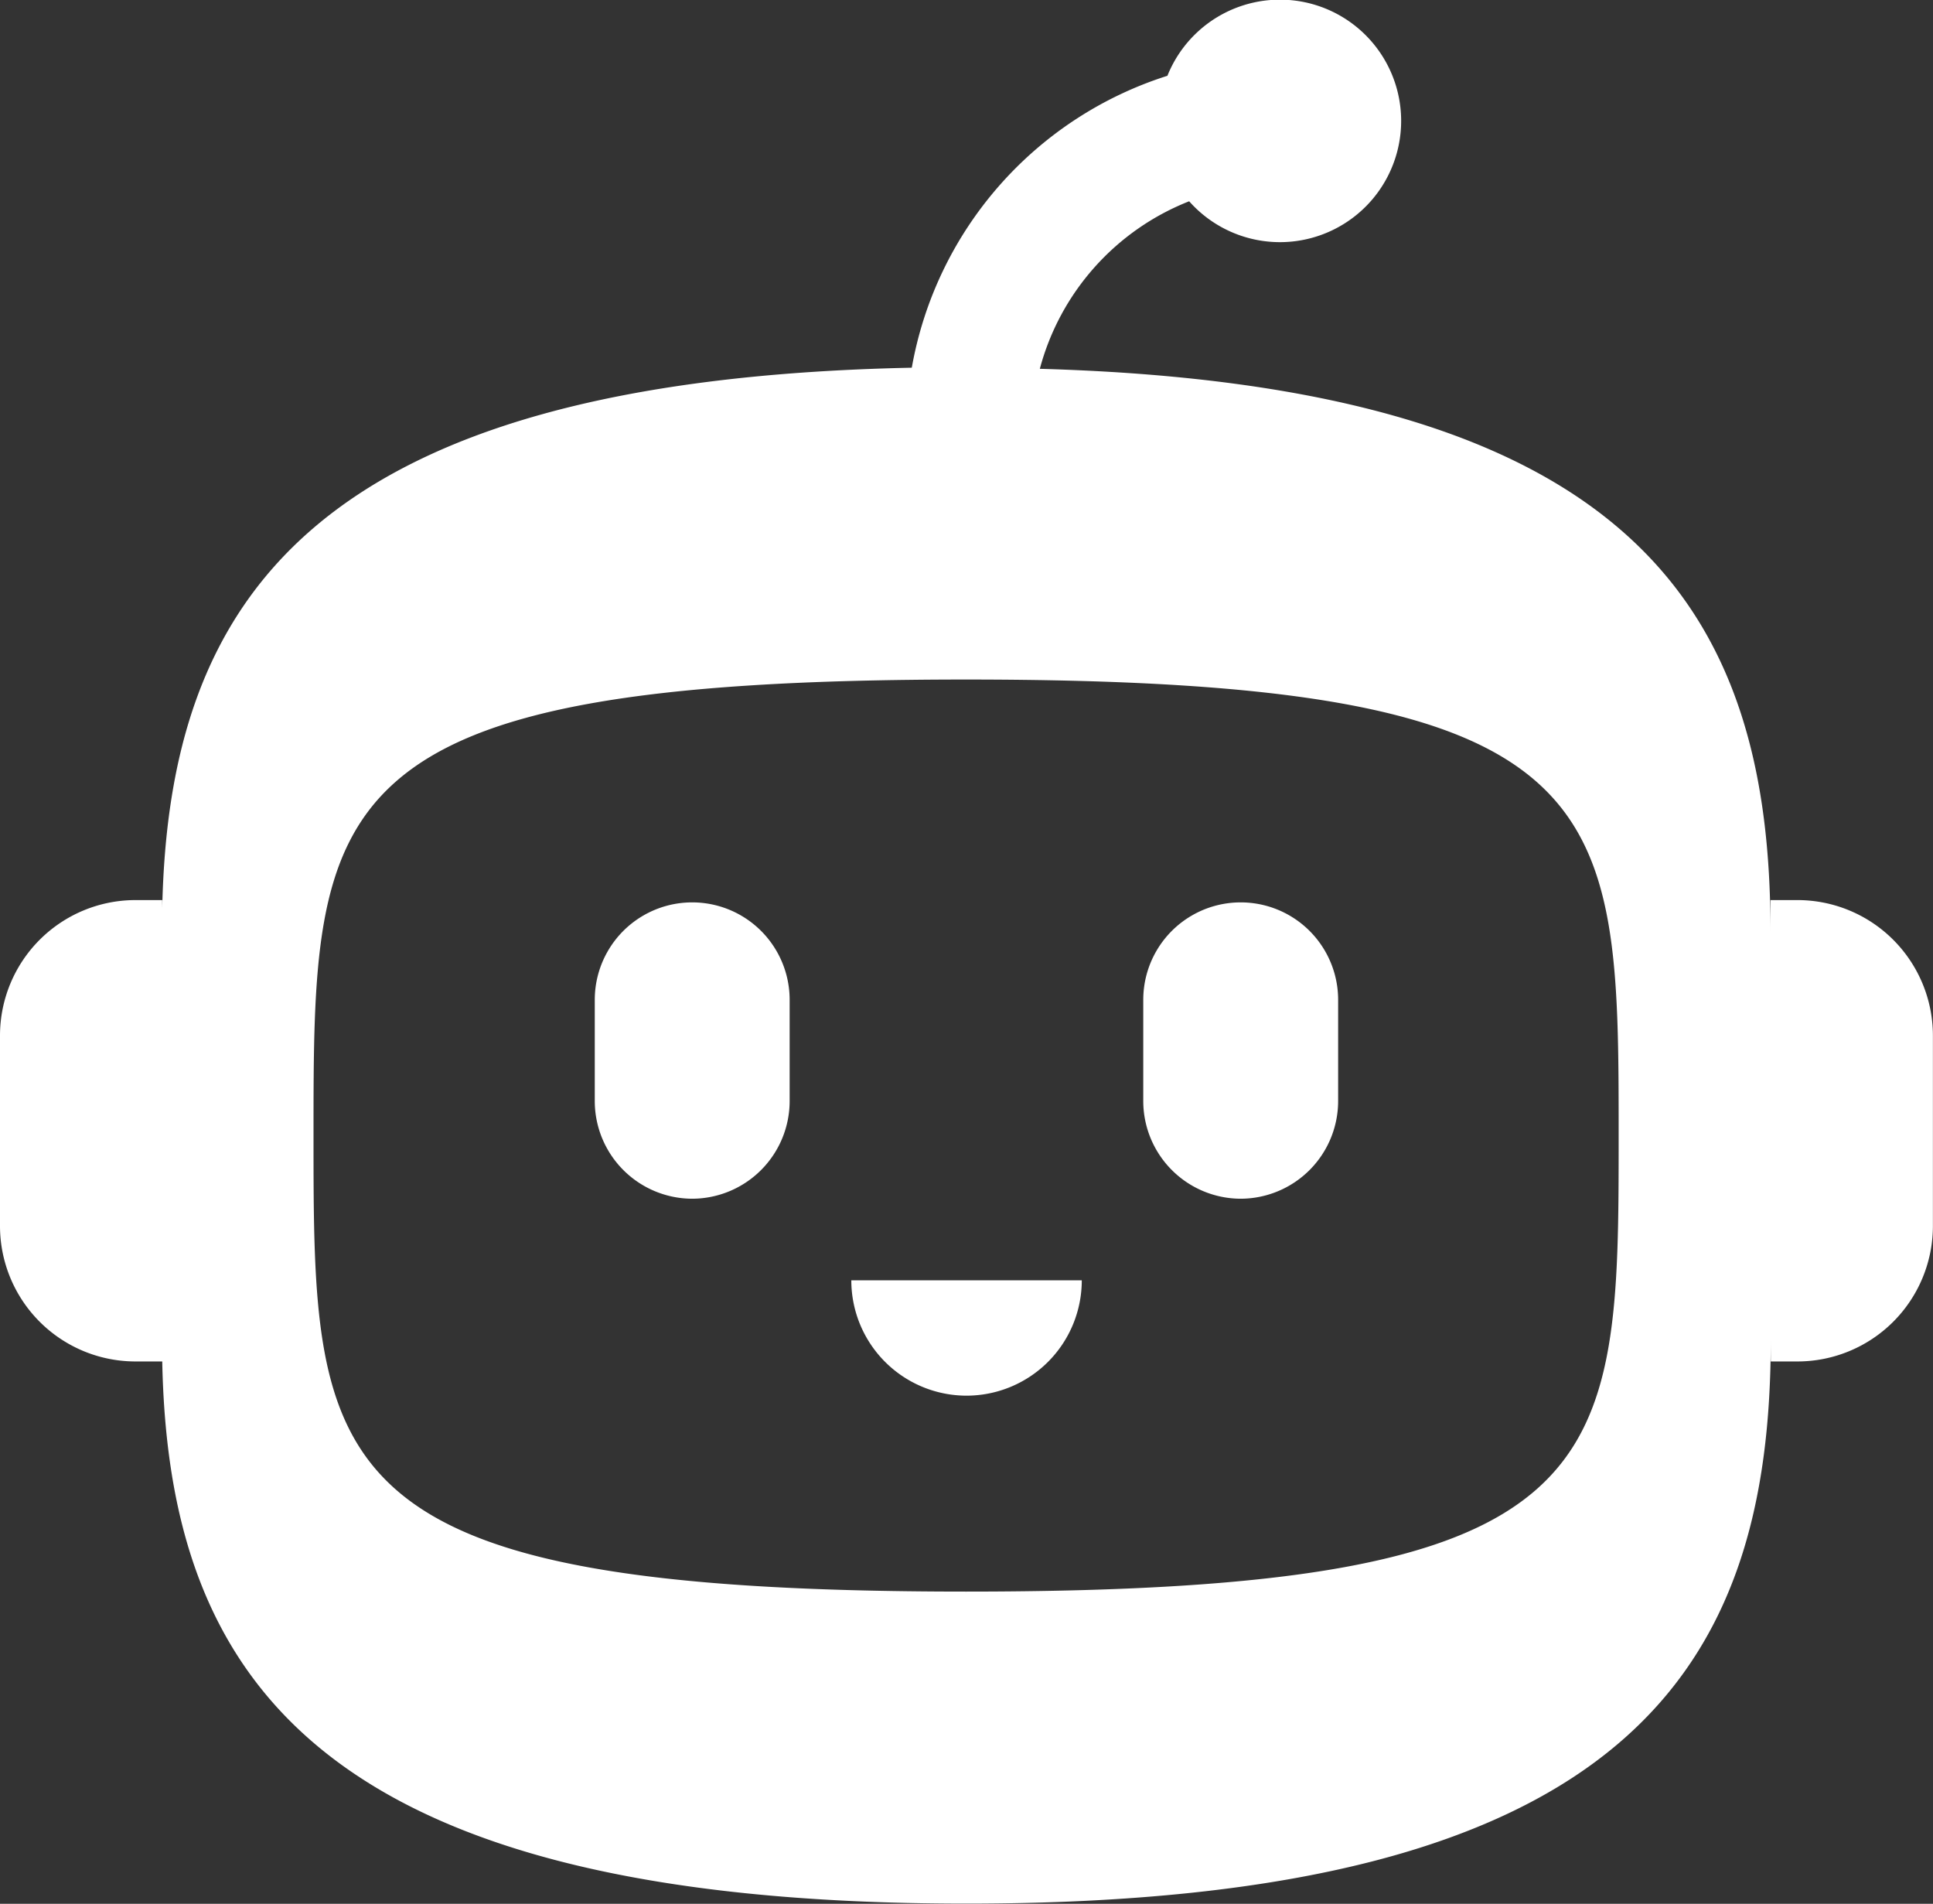 <svg xmlns="http://www.w3.org/2000/svg" xmlns:xlink="http://www.w3.org/1999/xlink" width="20.969" height="20.648" viewBox="0 0 20.969 20.648">
  <rect x="0" y="0" width="20.969" height="20.648" fill="#333333" stroke="none"/>
  <defs>
    <clipPath id="clip-path">
      <rect id="Retângulo_3274" data-name="Retângulo 3274" width="20.969" height="20.648" fill="#fff"/>
    </clipPath>
  </defs>
  <g id="Grupo_4014" data-name="Grupo 4014" clip-path="url(#clip-path)">
    <path id="Caminho_2793" data-name="Caminho 2793" d="M19.5,9.762h-.294V10.1c0-3.393-1.393-5.916-7.926-6.1A2.7,2.7,0,0,1,12.9,2.183,1.315,1.315,0,1,0,12.664.822,4.065,4.065,0,0,0,9.891,3.988C3.343,4.124,1.83,6.545,1.76,9.848V9.762H1.466A1.47,1.47,0,0,0,0,11.229V13.3a1.47,1.47,0,0,0,1.466,1.466H1.76c.068,3.407,1.664,5.88,8.723,5.88,7.22,0,8.726-2.587,8.726-6.115v.235H19.5A1.47,1.47,0,0,0,20.968,13.3V11.229A1.47,1.47,0,0,0,19.5,9.762m-9.02,7.5c-7.069,0-7.079-1.313-7.079-4.946s.011-4.946,7.079-4.946,7.079,1.313,7.079,4.946-.011,4.946-7.079,4.946" fill="#fff"/>
    <path id="Caminho_2794" data-name="Caminho 2794" d="M340.365,511.259a1.251,1.251,0,0,0,1.251-1.251h-2.5a1.251,1.251,0,0,0,1.251,1.251" transform="translate(-329.881 -496.122)" fill="#fff"/>
    <path id="Caminho_2795" data-name="Caminho 2795" d="M238.02,362.651h0a1.06,1.06,0,0,1-1.057-1.057v-1.1a1.057,1.057,0,0,1,2.114,0v1.1a1.06,1.06,0,0,1-1.057,1.057" transform="translate(-230.511 -349.65)" fill="#fff"/>
    <path id="Caminho_2796" data-name="Caminho 2796" d="M456.568,362.651h0a1.06,1.06,0,0,1-1.057-1.057v-1.1a1.057,1.057,0,0,1,2.114,0v1.1a1.06,1.06,0,0,1-1.057,1.057" transform="translate(-443.109 -349.65)" fill="#fff"/>
  </g>
</svg>
